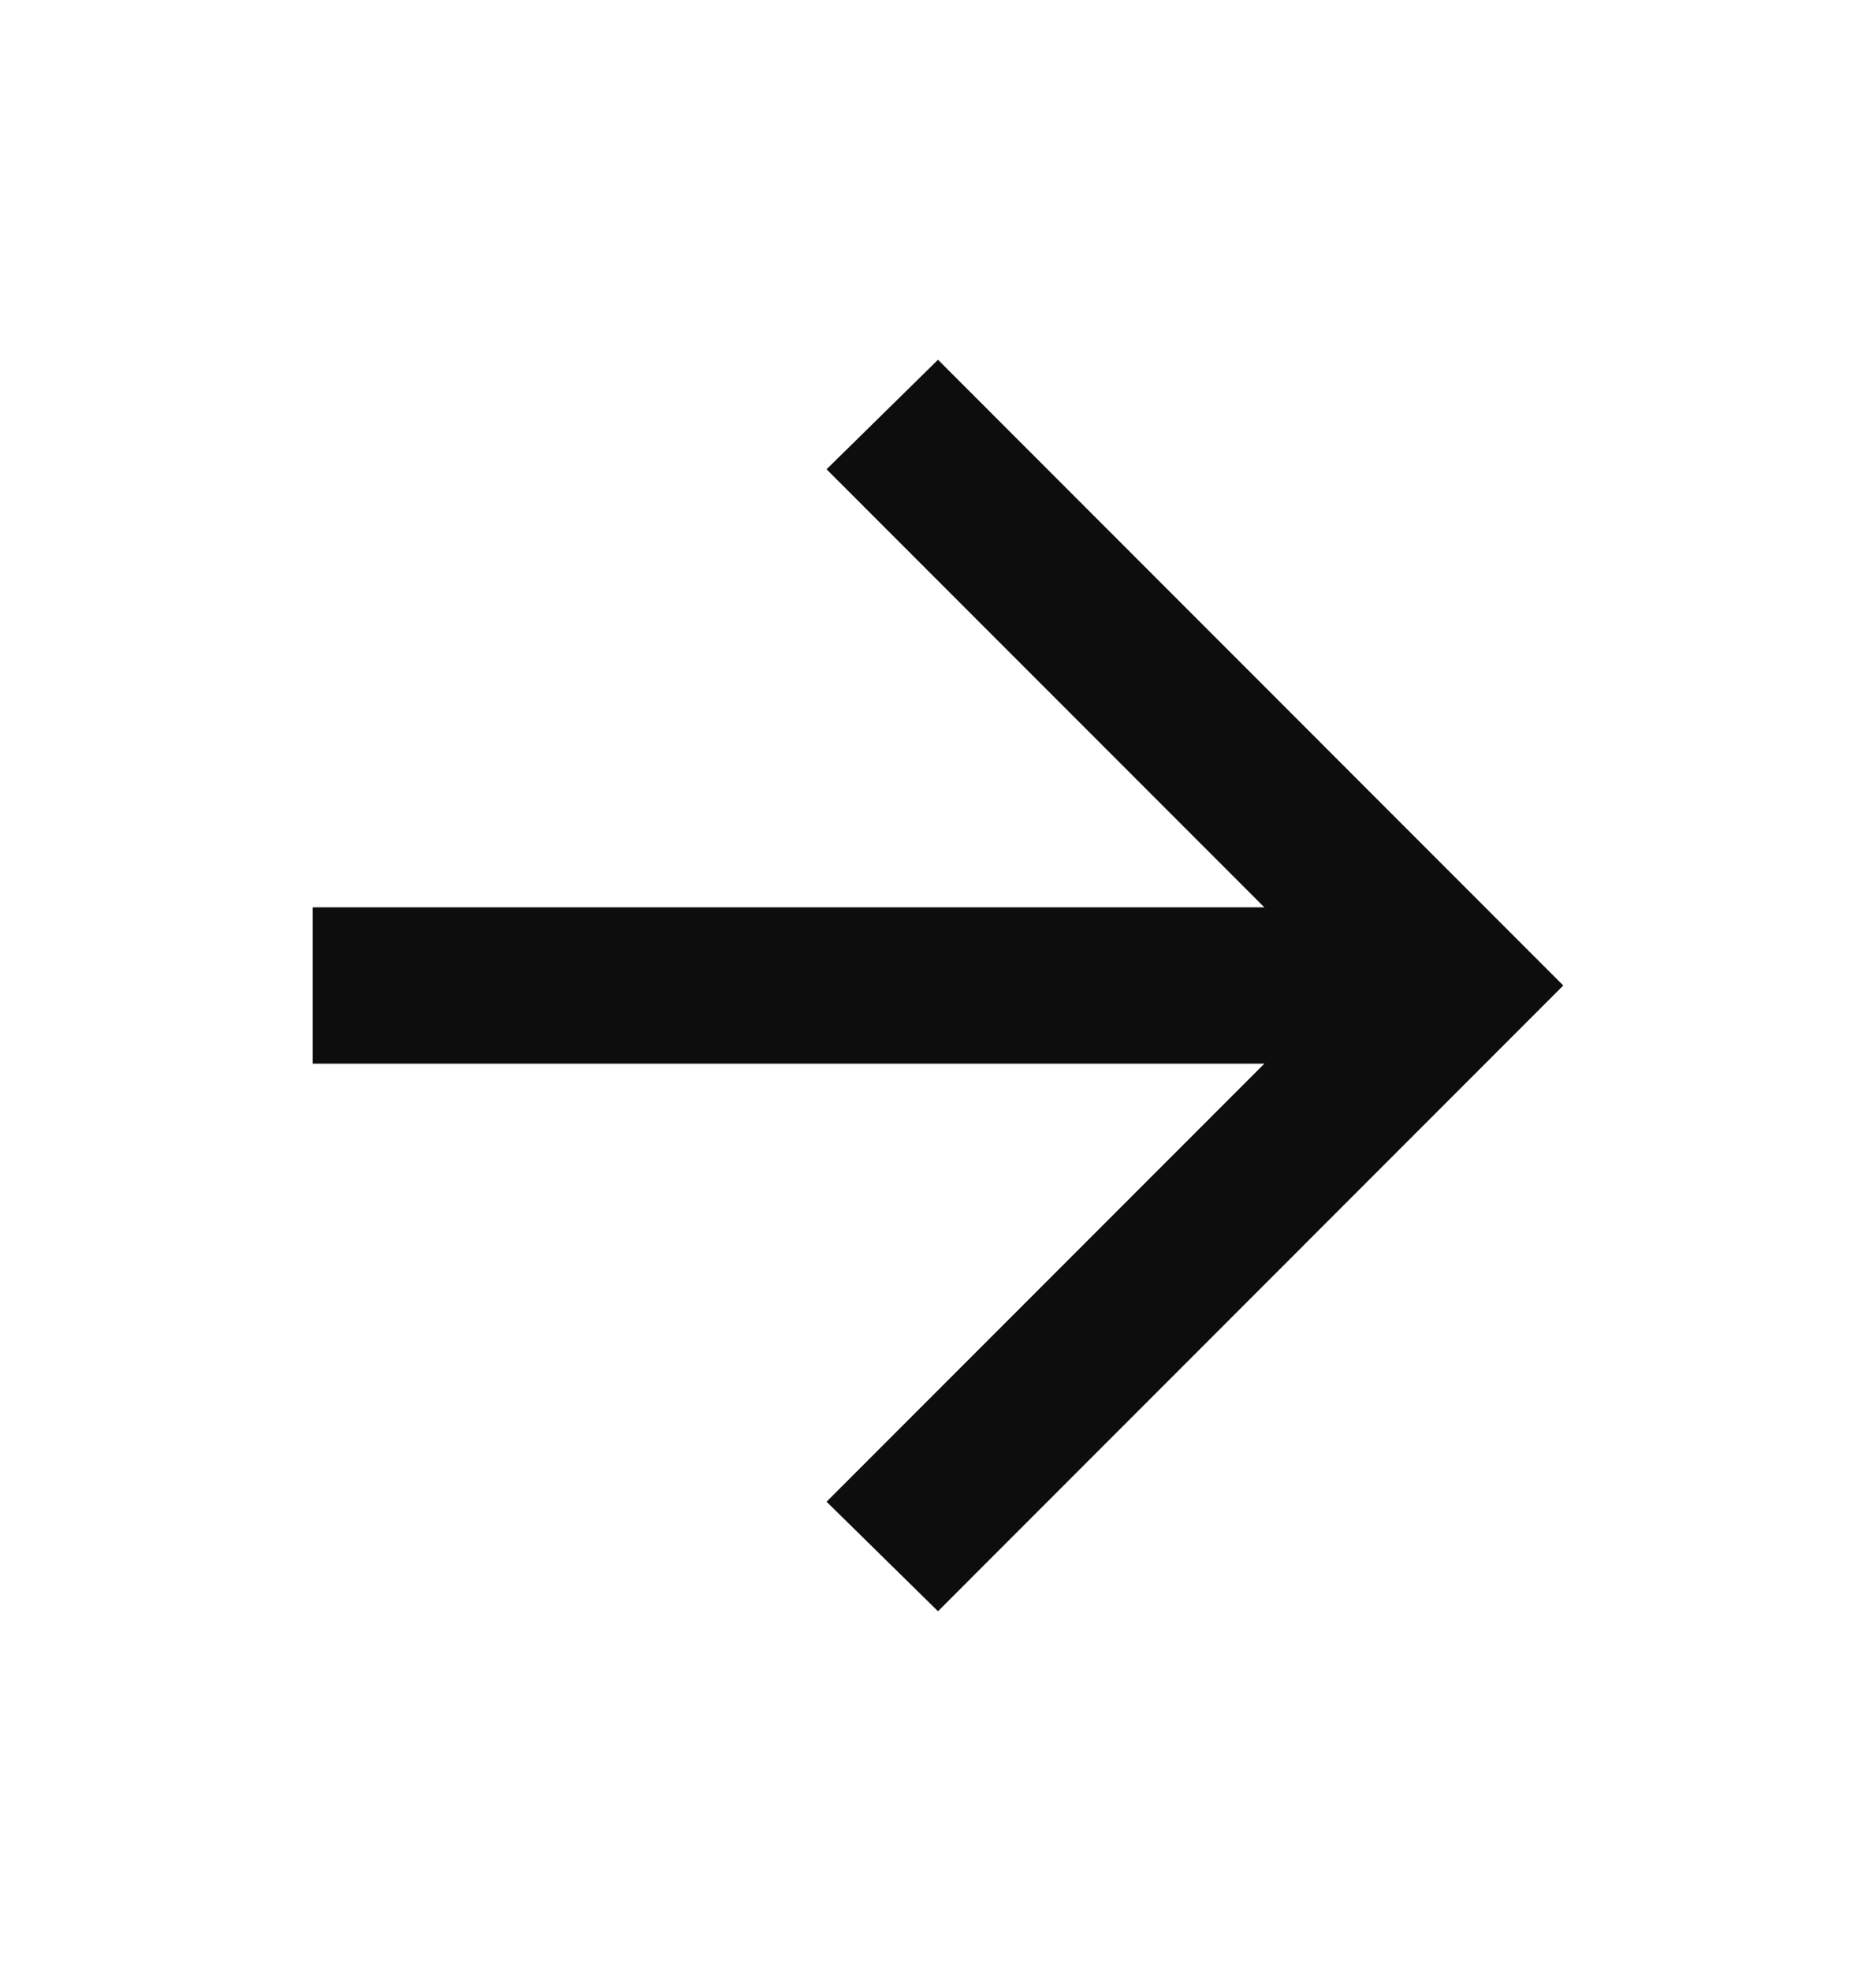 <svg width="20" height="21" viewBox="0 0 20 21" fill="none" xmlns="http://www.w3.org/2000/svg">
	<path d="M10 17.167L8.812 16L13.479 11.333H3.333V9.667H13.479L8.812 5L10 3.833L16.666 10.5L10 17.167Z" fill="#0D0D0E" />
</svg>